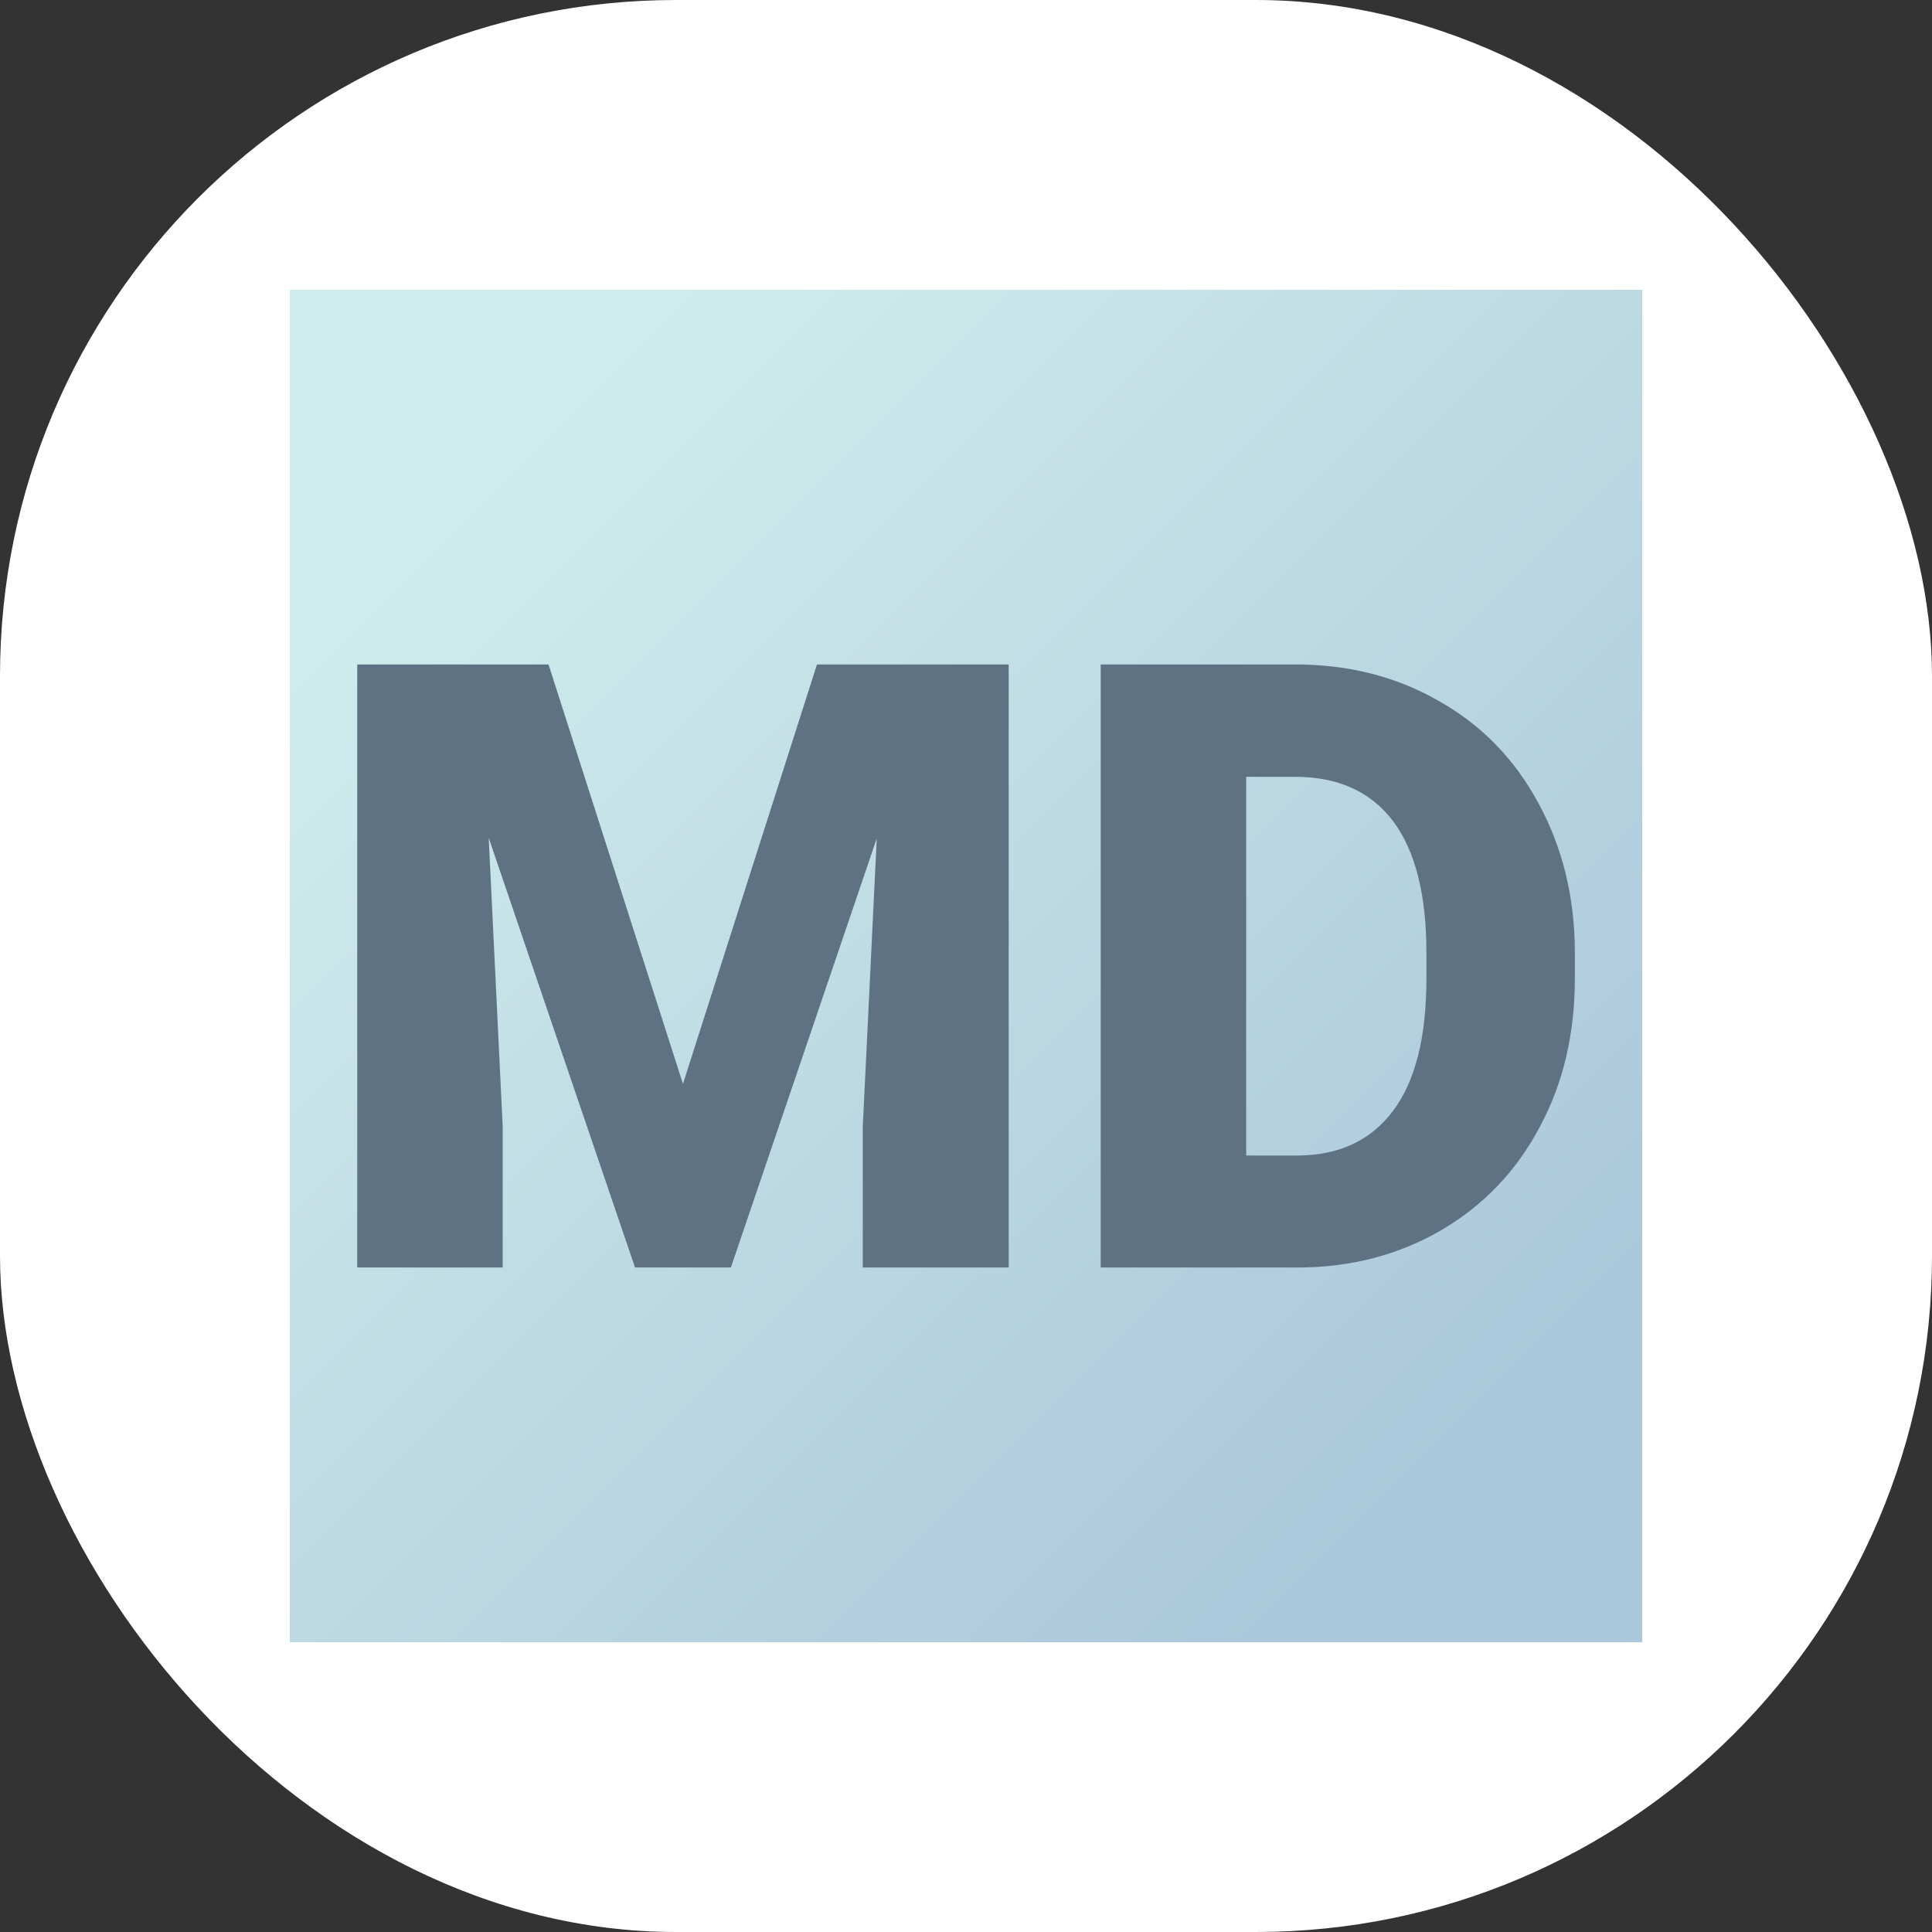 <svg xmlns="http://www.w3.org/2000/svg" version="1.1" xmlns:xlink="http://www.w3.org/1999/xlink" width="1000" height="1000"><rect width="100%" height="100%" fill="#333333" stroke="none"/><g clip-path="url(#SvgjsClipPath1003)"><rect width="1000" height="1000" fill="#ffffff"></rect><g transform="matrix(3.5,0,0,3.5,150,150)"><svg xmlns="http://www.w3.org/2000/svg" version="1.1" xmlns:xlink="http://www.w3.org/1999/xlink" width="200" height="200"><svg xmlns="http://www.w3.org/2000/svg" version="1.1" xmlns:xlink="http://www.w3.org/1999/xlink" viewBox="0 0 200 200"><rect width="200" height="200" fill="url('#gradient')"></rect><defs><linearGradient id="gradient" gradientTransform="rotate(45 0.5 0.5)"><stop offset="0%" stop-color="#cfecec"></stop><stop offset="100%" stop-color="#abc7db"></stop></linearGradient><clipPath id="SvgjsClipPath1003"><rect width="1000" height="1000" x="0" y="0" rx="350" ry="350"></rect></clipPath></defs><g><g fill="#5f7283" transform="matrix(6.272,0,0,6.272,3.262,144.59)" stroke="#ffffff" stroke-width="0"><path d="M1.07-14.22L5.58-14.22L8.75-4.33L11.91-14.22L16.43-14.22L16.43 0L12.99 0L12.99-3.32L13.32-10.12L9.88 0L7.62 0L4.17-10.13L4.50-3.32L4.50 0L1.07 0L1.07-14.22ZM23.28 0L18.60 0L18.60-14.22L23.18-14.22Q25.07-14.22 26.57-13.36Q28.08-12.51 28.92-10.95Q29.77-9.39 29.78-7.46L29.78-7.46L29.78-6.81Q29.78-4.85 28.95-3.31Q28.13-1.76 26.63-0.88Q25.13-0.01 23.28 0L23.28 0ZM23.18-11.57L22.03-11.57L22.03-2.64L23.22-2.64Q24.70-2.64 25.49-3.69Q26.28-4.74 26.28-6.81L26.28-6.81L26.28-7.42Q26.28-9.48 25.49-10.53Q24.70-11.57 23.18-11.57L23.18-11.57Z"></path></g></g></svg></svg></g></g></svg>